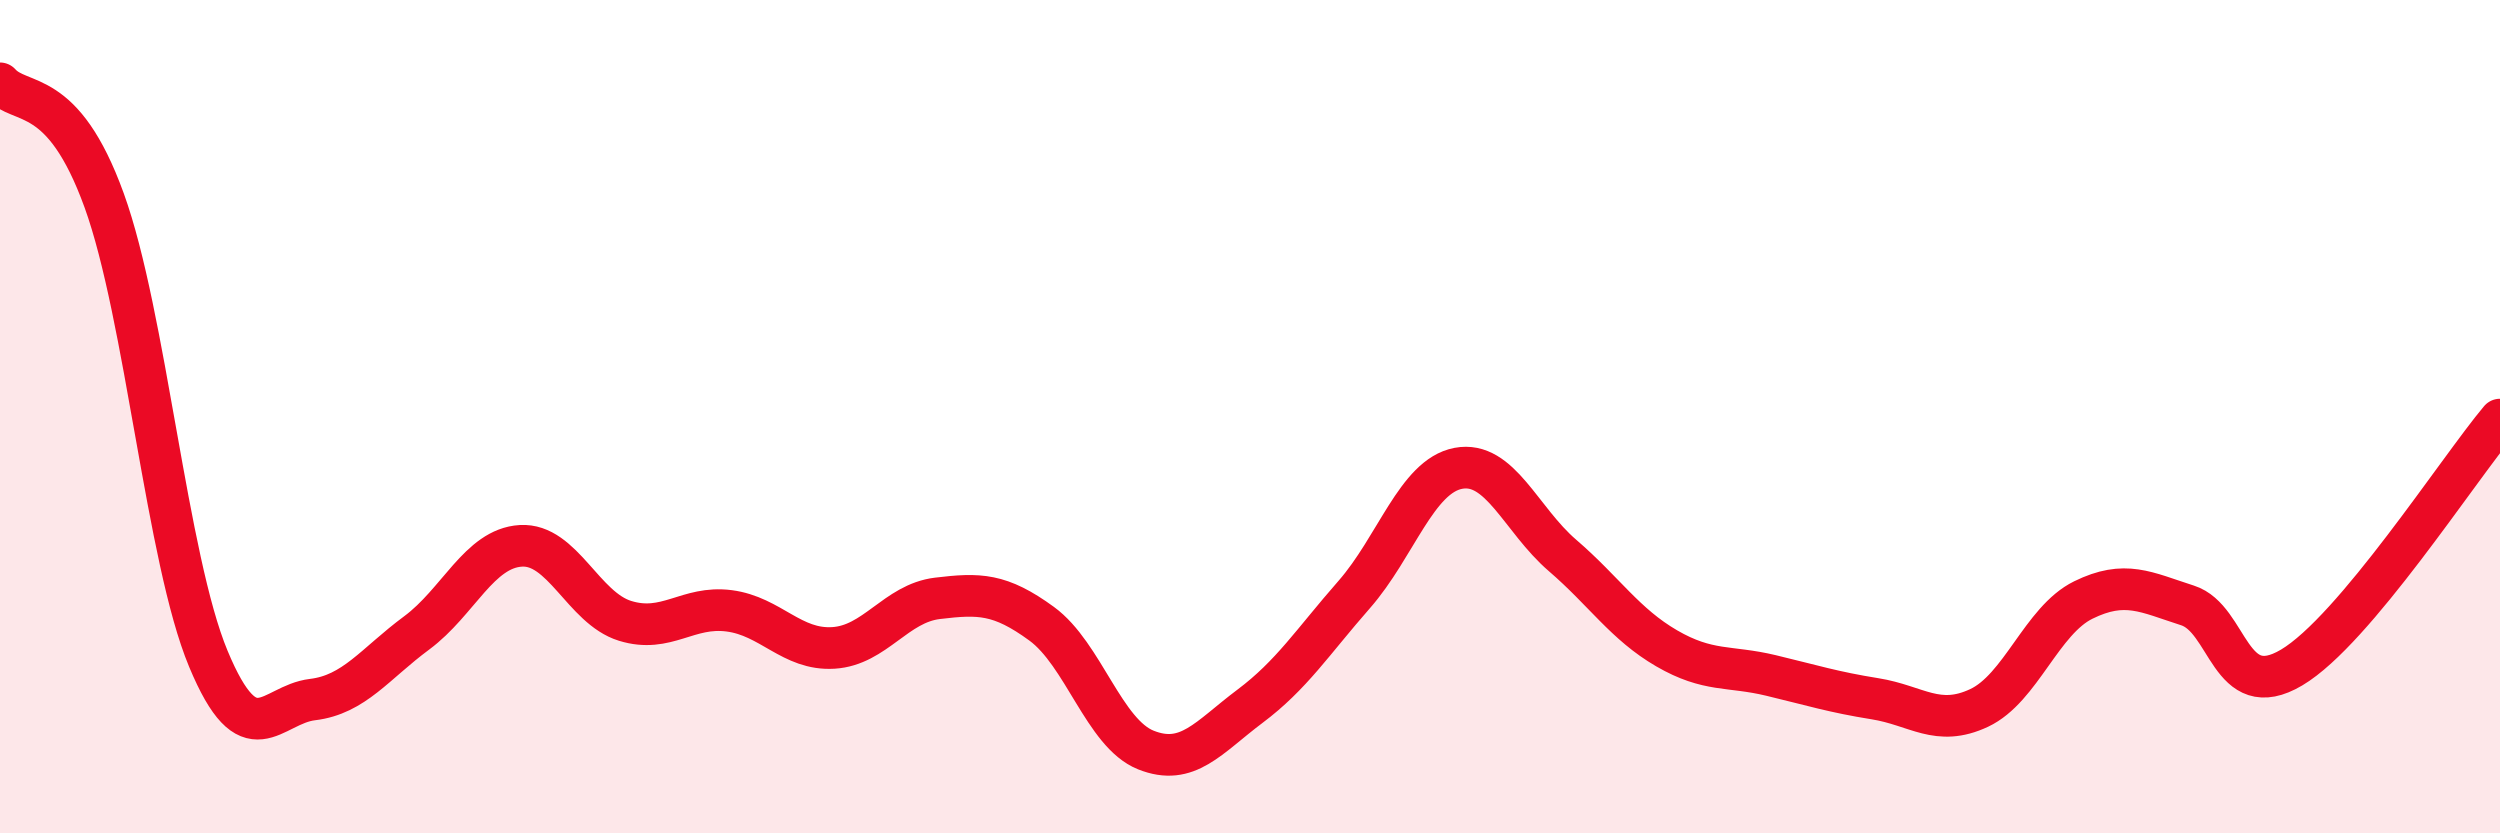 
    <svg width="60" height="20" viewBox="0 0 60 20" xmlns="http://www.w3.org/2000/svg">
      <path
        d="M 0,2 C 0.5,2.56 1.5,2.05 2.5,4.81 C 3.5,7.57 4,13.41 5,15.81 C 6,18.21 6.5,16.91 7.5,16.79 C 8.5,16.67 9,15.93 10,15.19 C 11,14.45 11.5,13.16 12.5,13.1 C 13.5,13.04 14,14.59 15,14.9 C 16,15.21 16.5,14.53 17.5,14.66 C 18.5,14.79 19,15.61 20,15.55 C 21,15.49 21.5,14.48 22.5,14.36 C 23.5,14.24 24,14.24 25,14.97 C 26,15.7 26.5,17.6 27.5,18 C 28.5,18.4 29,17.7 30,16.95 C 31,16.2 31.5,15.41 32.5,14.27 C 33.5,13.13 34,11.43 35,11.24 C 36,11.05 36.5,12.47 37.5,13.33 C 38.5,14.19 39,14.98 40,15.56 C 41,16.14 41.5,15.97 42.5,16.21 C 43.5,16.45 44,16.61 45,16.77 C 46,16.93 46.5,17.46 47.5,16.99 C 48.5,16.52 49,14.89 50,14.4 C 51,13.91 51.5,14.21 52.5,14.53 C 53.5,14.85 53.5,16.91 55,16.02 C 56.5,15.13 59,11.26 60,10.07L60 20L0 20Z"
        fill="#EB0A25"
        opacity="0.1"
        stroke-linecap="round"
        stroke-linejoin="round"
      />
      <path
        d="M 0,2 C 0.5,2.56 1.5,2.05 2.5,4.81 C 3.5,7.57 4,13.41 5,15.81 C 6,18.21 6.5,16.91 7.5,16.79 C 8.5,16.67 9,15.93 10,15.19 C 11,14.45 11.5,13.16 12.5,13.1 C 13.5,13.04 14,14.59 15,14.9 C 16,15.21 16.5,14.53 17.5,14.66 C 18.5,14.79 19,15.61 20,15.55 C 21,15.49 21.5,14.48 22.5,14.36 C 23.5,14.24 24,14.24 25,14.97 C 26,15.7 26.5,17.6 27.5,18 C 28.5,18.4 29,17.7 30,16.95 C 31,16.2 31.5,15.41 32.5,14.27 C 33.5,13.13 34,11.43 35,11.24 C 36,11.05 36.5,12.47 37.5,13.33 C 38.5,14.19 39,14.98 40,15.56 C 41,16.14 41.5,15.97 42.5,16.21 C 43.5,16.45 44,16.61 45,16.77 C 46,16.93 46.5,17.46 47.5,16.99 C 48.5,16.52 49,14.89 50,14.4 C 51,13.91 51.5,14.21 52.5,14.53 C 53.5,14.85 53.5,16.91 55,16.02 C 56.5,15.13 59,11.26 60,10.07"
        stroke="#EB0A25"
        stroke-width="1"
        fill="none"
        stroke-linecap="round"
        stroke-linejoin="round"
      />
    </svg>
  